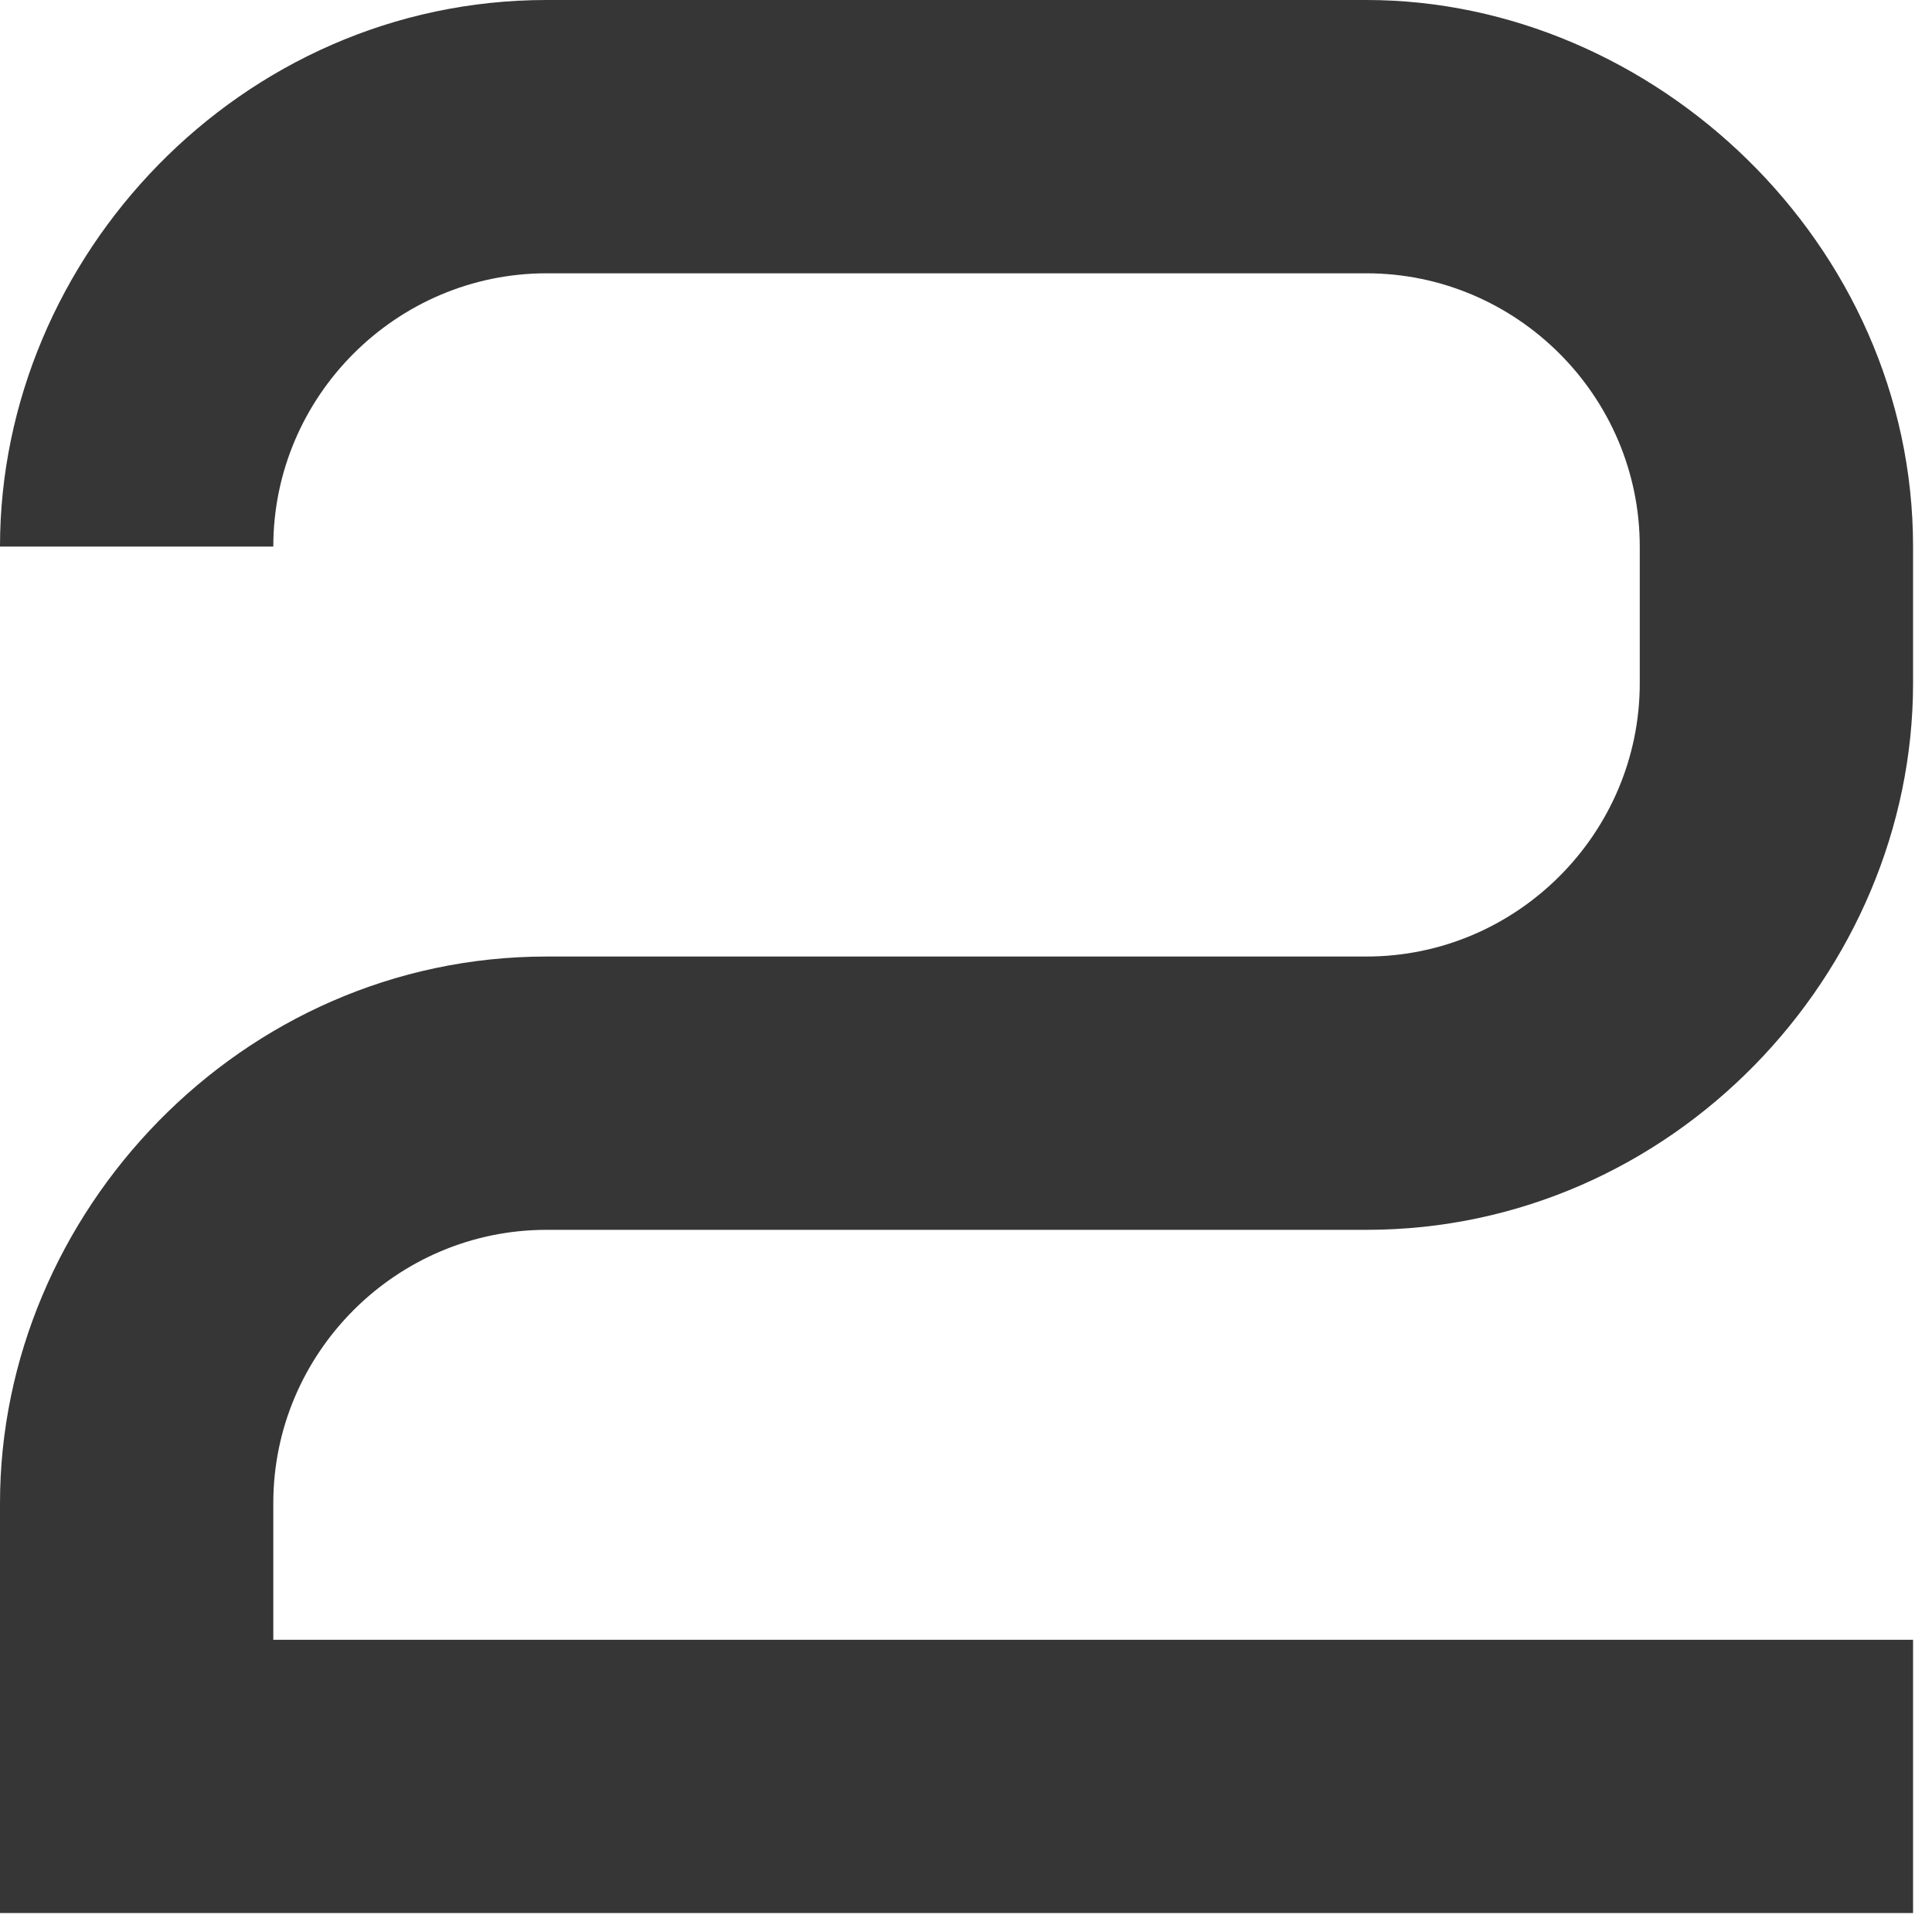 <?xml version="1.0" encoding="UTF-8"?> <svg xmlns="http://www.w3.org/2000/svg" width="102" height="102" viewBox="0 0 102 102" fill="none"><path d="M14.429 79.357V86.571H101V101H0V79.357C0 64.063 12.697 50.5 28.857 50.5H72.143C80.079 50.5 86.571 44.007 86.571 36.071V28.857C86.571 20.921 80.079 14.429 72.143 14.429H28.857C20.921 14.429 14.429 20.921 14.429 28.857H0C0 13.563 12.697 0 28.857 0H72.143C87.293 0 101 12.841 101 28.857V36.071C101 51.366 88.303 64.929 72.143 64.929H28.857C20.921 64.929 14.429 71.421 14.429 79.357Z" fill="#363636"></path></svg> 
